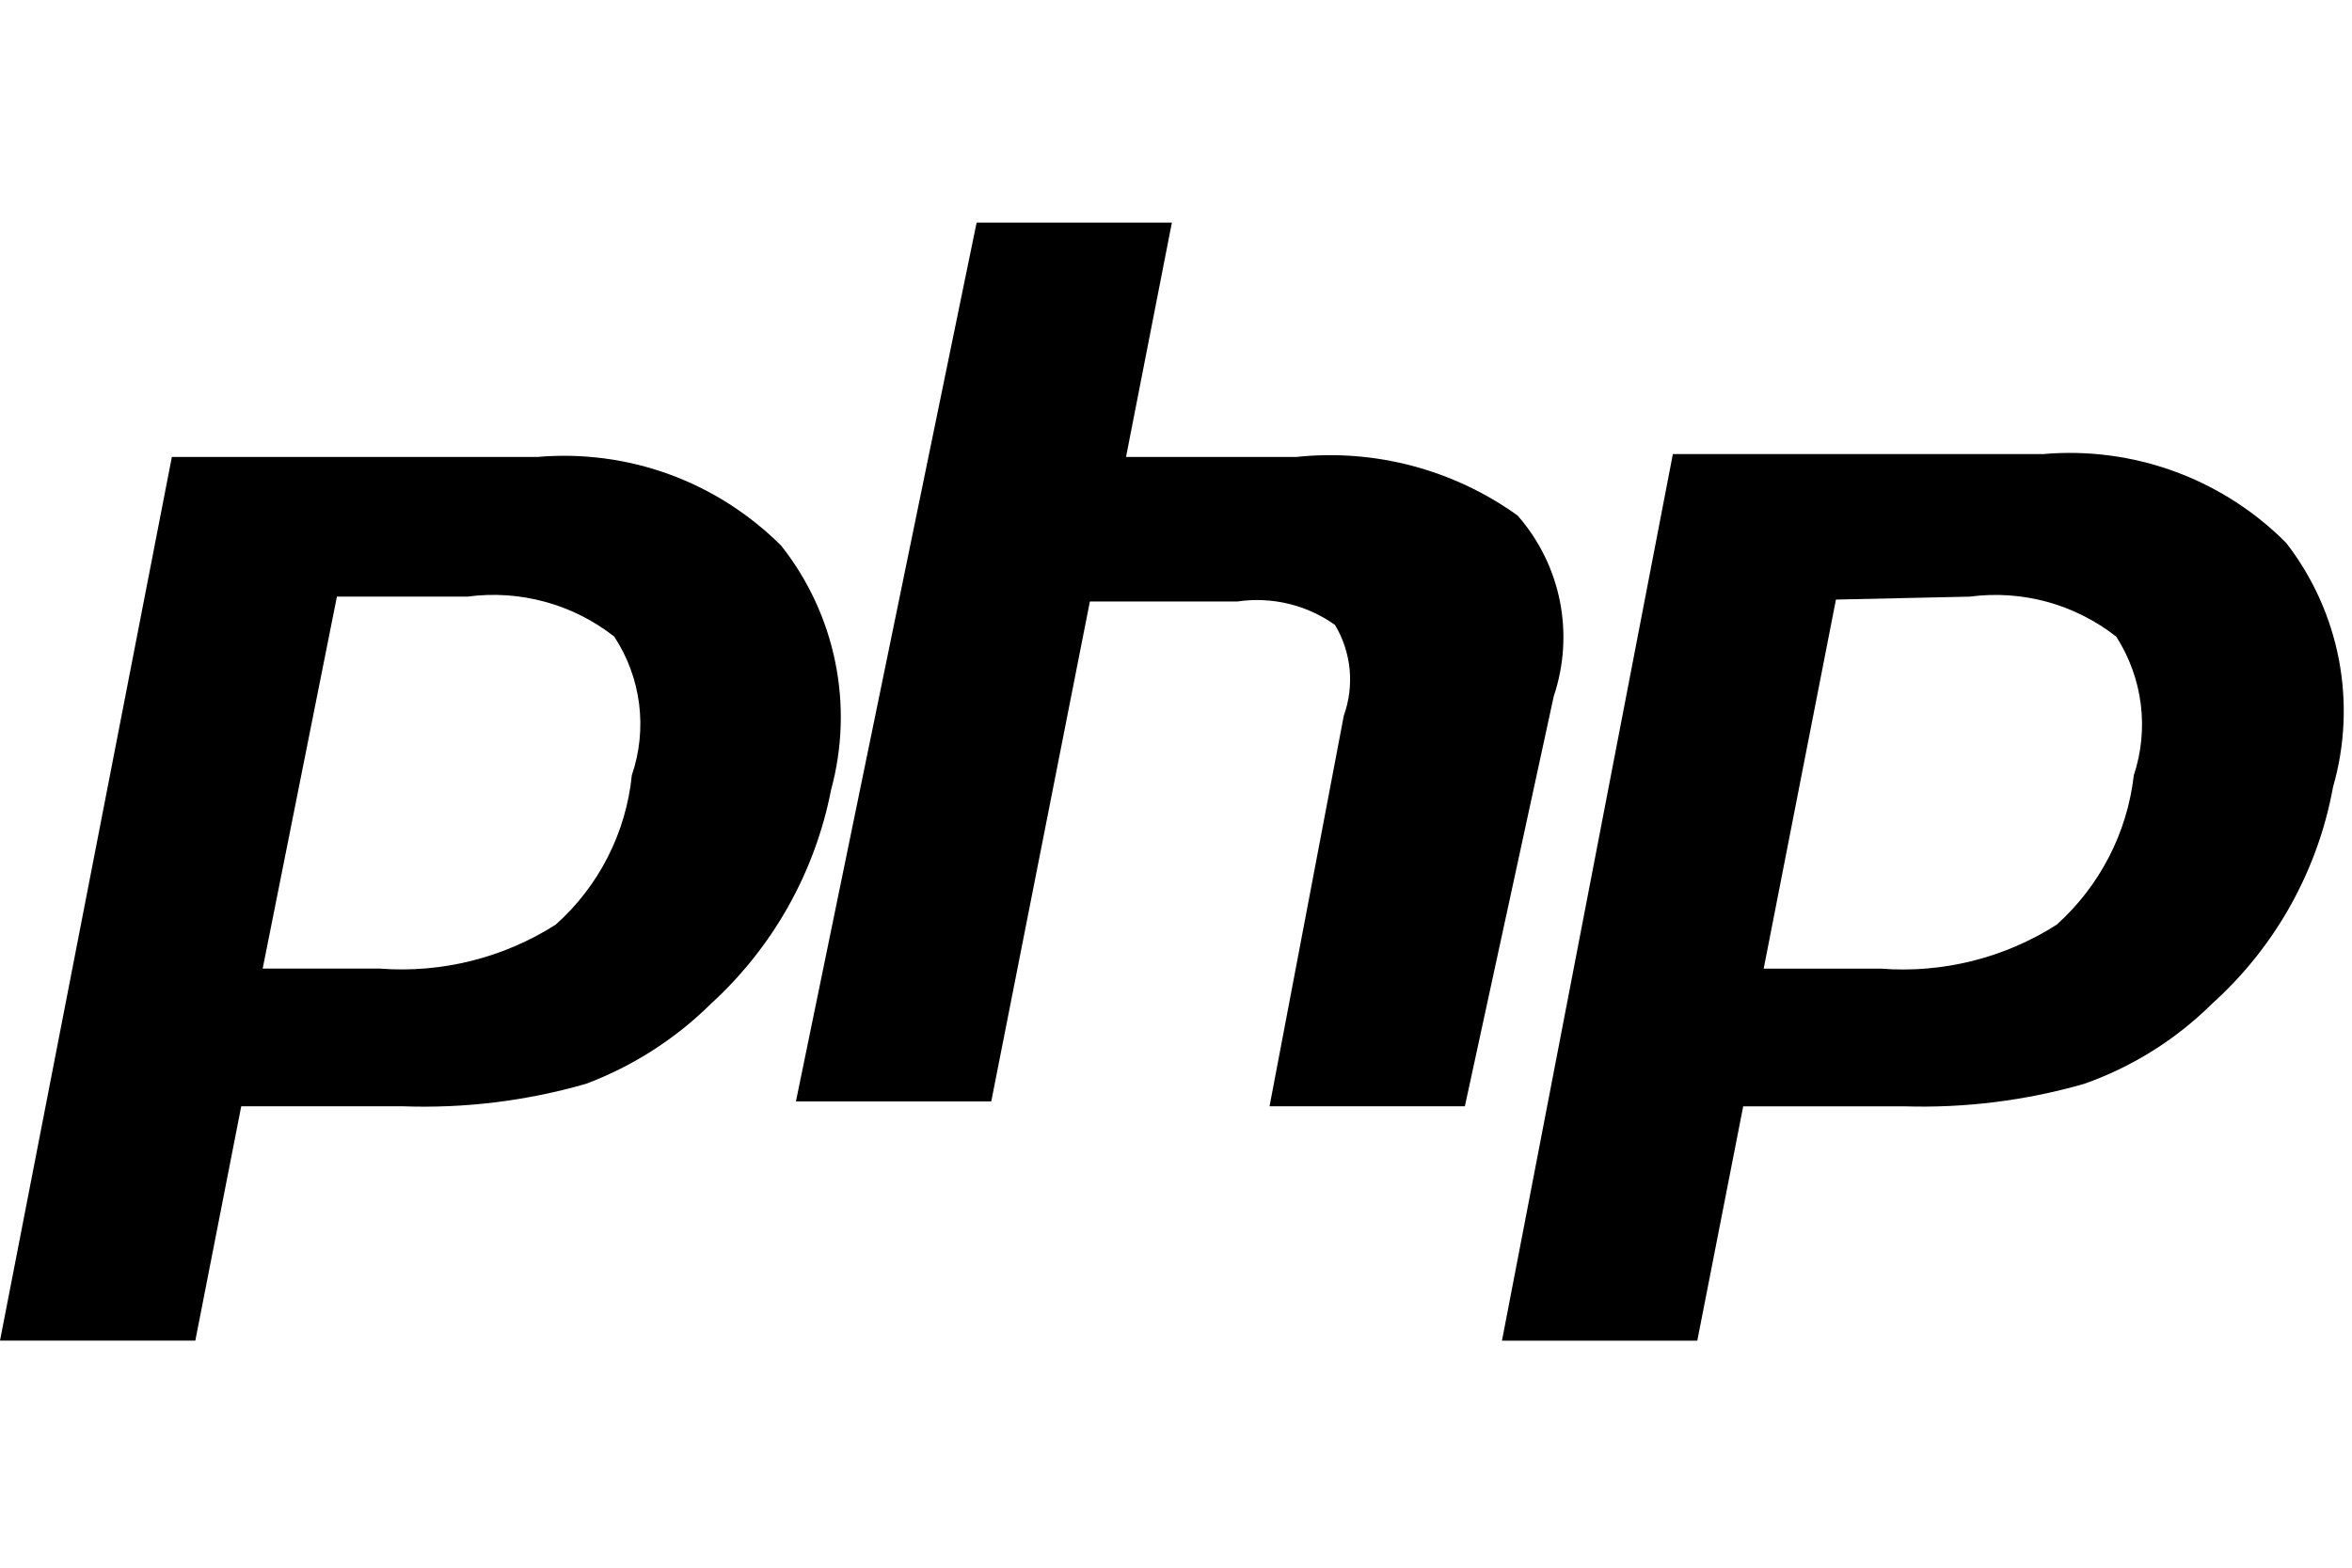 <svg xmlns="http://www.w3.org/2000/svg" width="60px" height="40px" viewBox="0 0 44 21" fill="none"><path d="M8.751 6.996C9.235 6.932 9.726 6.965 10.197 7.094C10.668 7.222 11.108 7.444 11.491 7.745C11.74 8.124 11.899 8.555 11.956 9.004C12.013 9.454 11.966 9.911 11.82 10.339C11.711 11.417 11.203 12.414 10.395 13.135C9.417 13.757 8.263 14.045 7.107 13.957H4.914L6.303 6.996H8.751ZM0 20.918H3.654L4.513 16.533H7.527C8.687 16.576 9.846 16.434 10.962 16.113C11.838 15.784 12.635 15.273 13.3 14.615C14.459 13.557 15.247 12.154 15.547 10.614C15.76 9.832 15.787 9.012 15.625 8.219C15.463 7.426 15.118 6.681 14.616 6.046C14.022 5.452 13.306 4.995 12.517 4.707C11.727 4.42 10.885 4.31 10.048 4.384H3.215L0 20.918Z" fill="black"></path><path d="M18.27 -0.001H21.923L21.065 4.384H24.244C25.714 4.227 27.19 4.617 28.391 5.48C28.79 5.935 29.062 6.486 29.181 7.079C29.299 7.673 29.26 8.286 29.067 8.86L27.404 16.533H23.75L25.139 9.225C25.239 8.947 25.276 8.651 25.248 8.357C25.219 8.063 25.126 7.779 24.974 7.526C24.445 7.15 23.79 6.993 23.147 7.088H20.389L18.544 16.442H14.89L18.27 -0.001Z" fill="black"></path><path d="M36.849 6.997C37.333 6.933 37.825 6.966 38.295 7.094C38.766 7.223 39.206 7.445 39.59 7.746C39.834 8.127 39.991 8.557 40.048 9.006C40.105 9.455 40.061 9.911 39.918 10.341C39.795 11.417 39.281 12.411 38.475 13.136C37.497 13.759 36.343 14.047 35.187 13.958H32.994L34.346 7.052L36.849 6.997ZM28.098 20.919H31.752L32.611 16.534H35.625C36.761 16.569 37.895 16.427 38.987 16.114C39.886 15.798 40.703 15.287 41.38 14.616C42.564 13.552 43.361 12.125 43.645 10.56C43.869 9.783 43.906 8.965 43.754 8.171C43.601 7.377 43.264 6.631 42.769 5.992C42.179 5.398 41.465 4.941 40.679 4.654C39.893 4.367 39.053 4.256 38.219 4.33H31.295L28.098 20.919Z" fill="black"></path></svg>